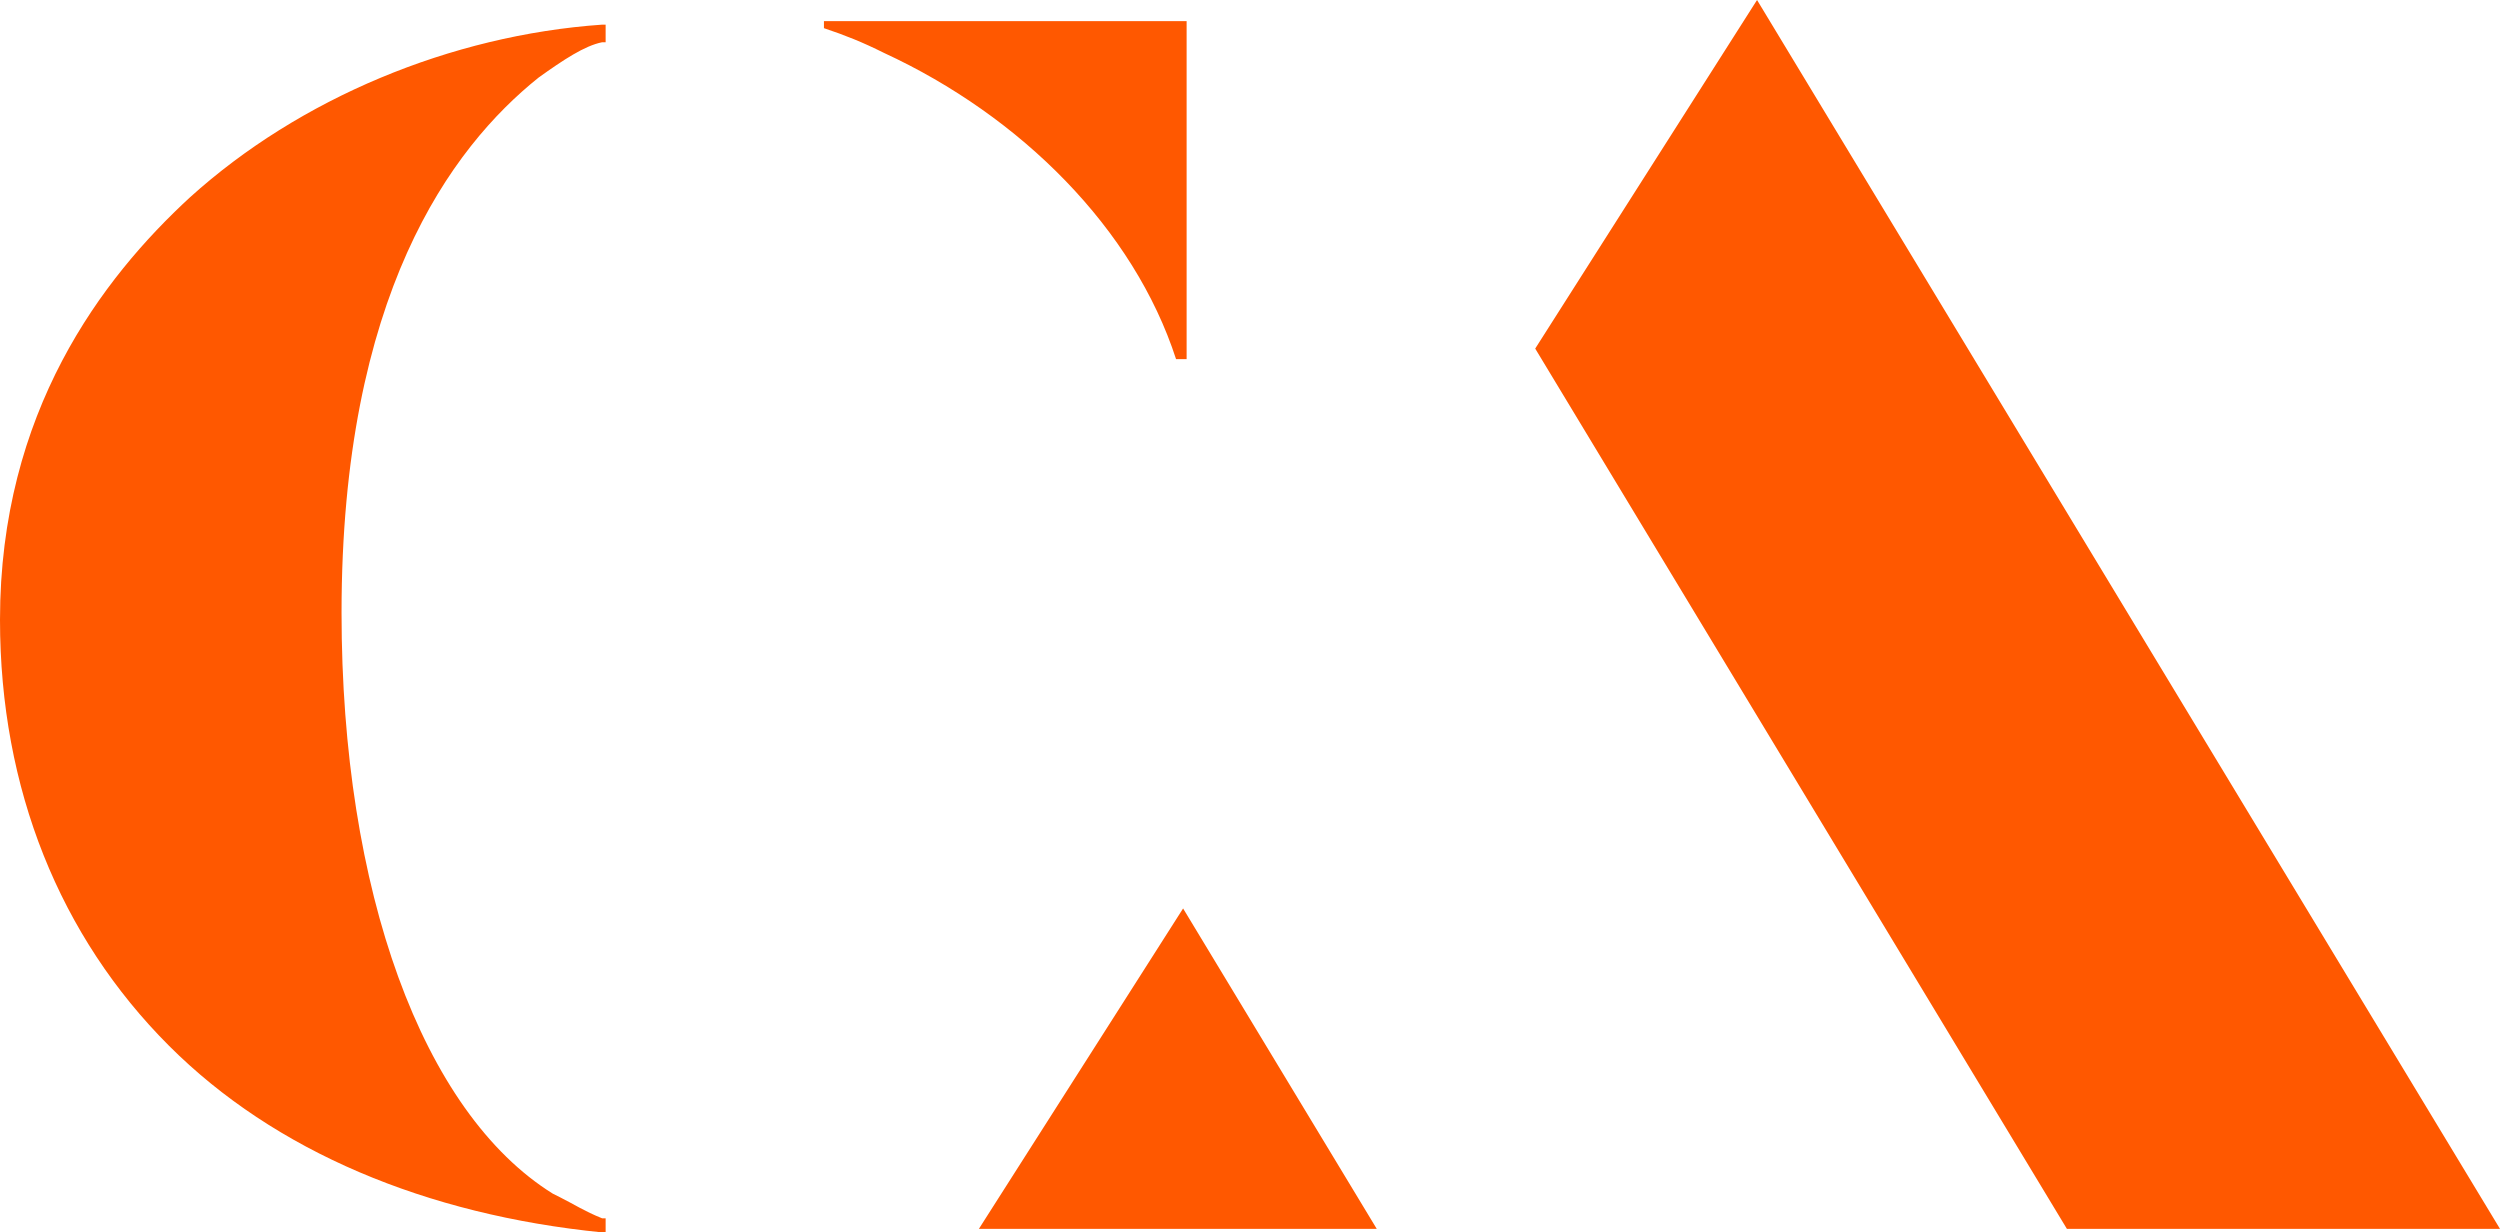 <?xml version="1.0" encoding="UTF-8"?> <svg xmlns="http://www.w3.org/2000/svg" xmlns:xlink="http://www.w3.org/1999/xlink" version="1.1" id="Layer_1" x="0px" y="0px" viewBox="0 0 71 35" style="enable-background:new 0 0 71 35;" xml:space="preserve"> <path fill="rgb(255, 88, 0)" d="M25.1,1.5C24.5,1.2,24,1,23.4,0.8V0.6h10.3v9.6h-0.3C32.2,6.5,29,3.3,25.1,1.5z M49.9,0l-6.3,9.9l15.1,25H71L49.9,0z M27.8,34.9h11.3l-5.5-9.1L27.8,34.9z M5.4,5.6C2.9,7.9,0,11.7,0,17.6c0,4.8,1.7,9,4.8,12.1c3,3,7.3,4.8,12.3,5.3l0.1,0v-0.4l-0.1,0 c-0.5-0.2-0.8-0.4-1.2-0.6l-0.2-0.1c-3.7-2.3-6-8.6-6-16.5c0-9,3.1-13.2,5.6-15.2c0.7-0.5,1.3-0.9,1.8-1l0.1,0V0.7l-0.1,0 C12.8,1,8.5,2.8,5.4,5.6z"></path> </svg> 
